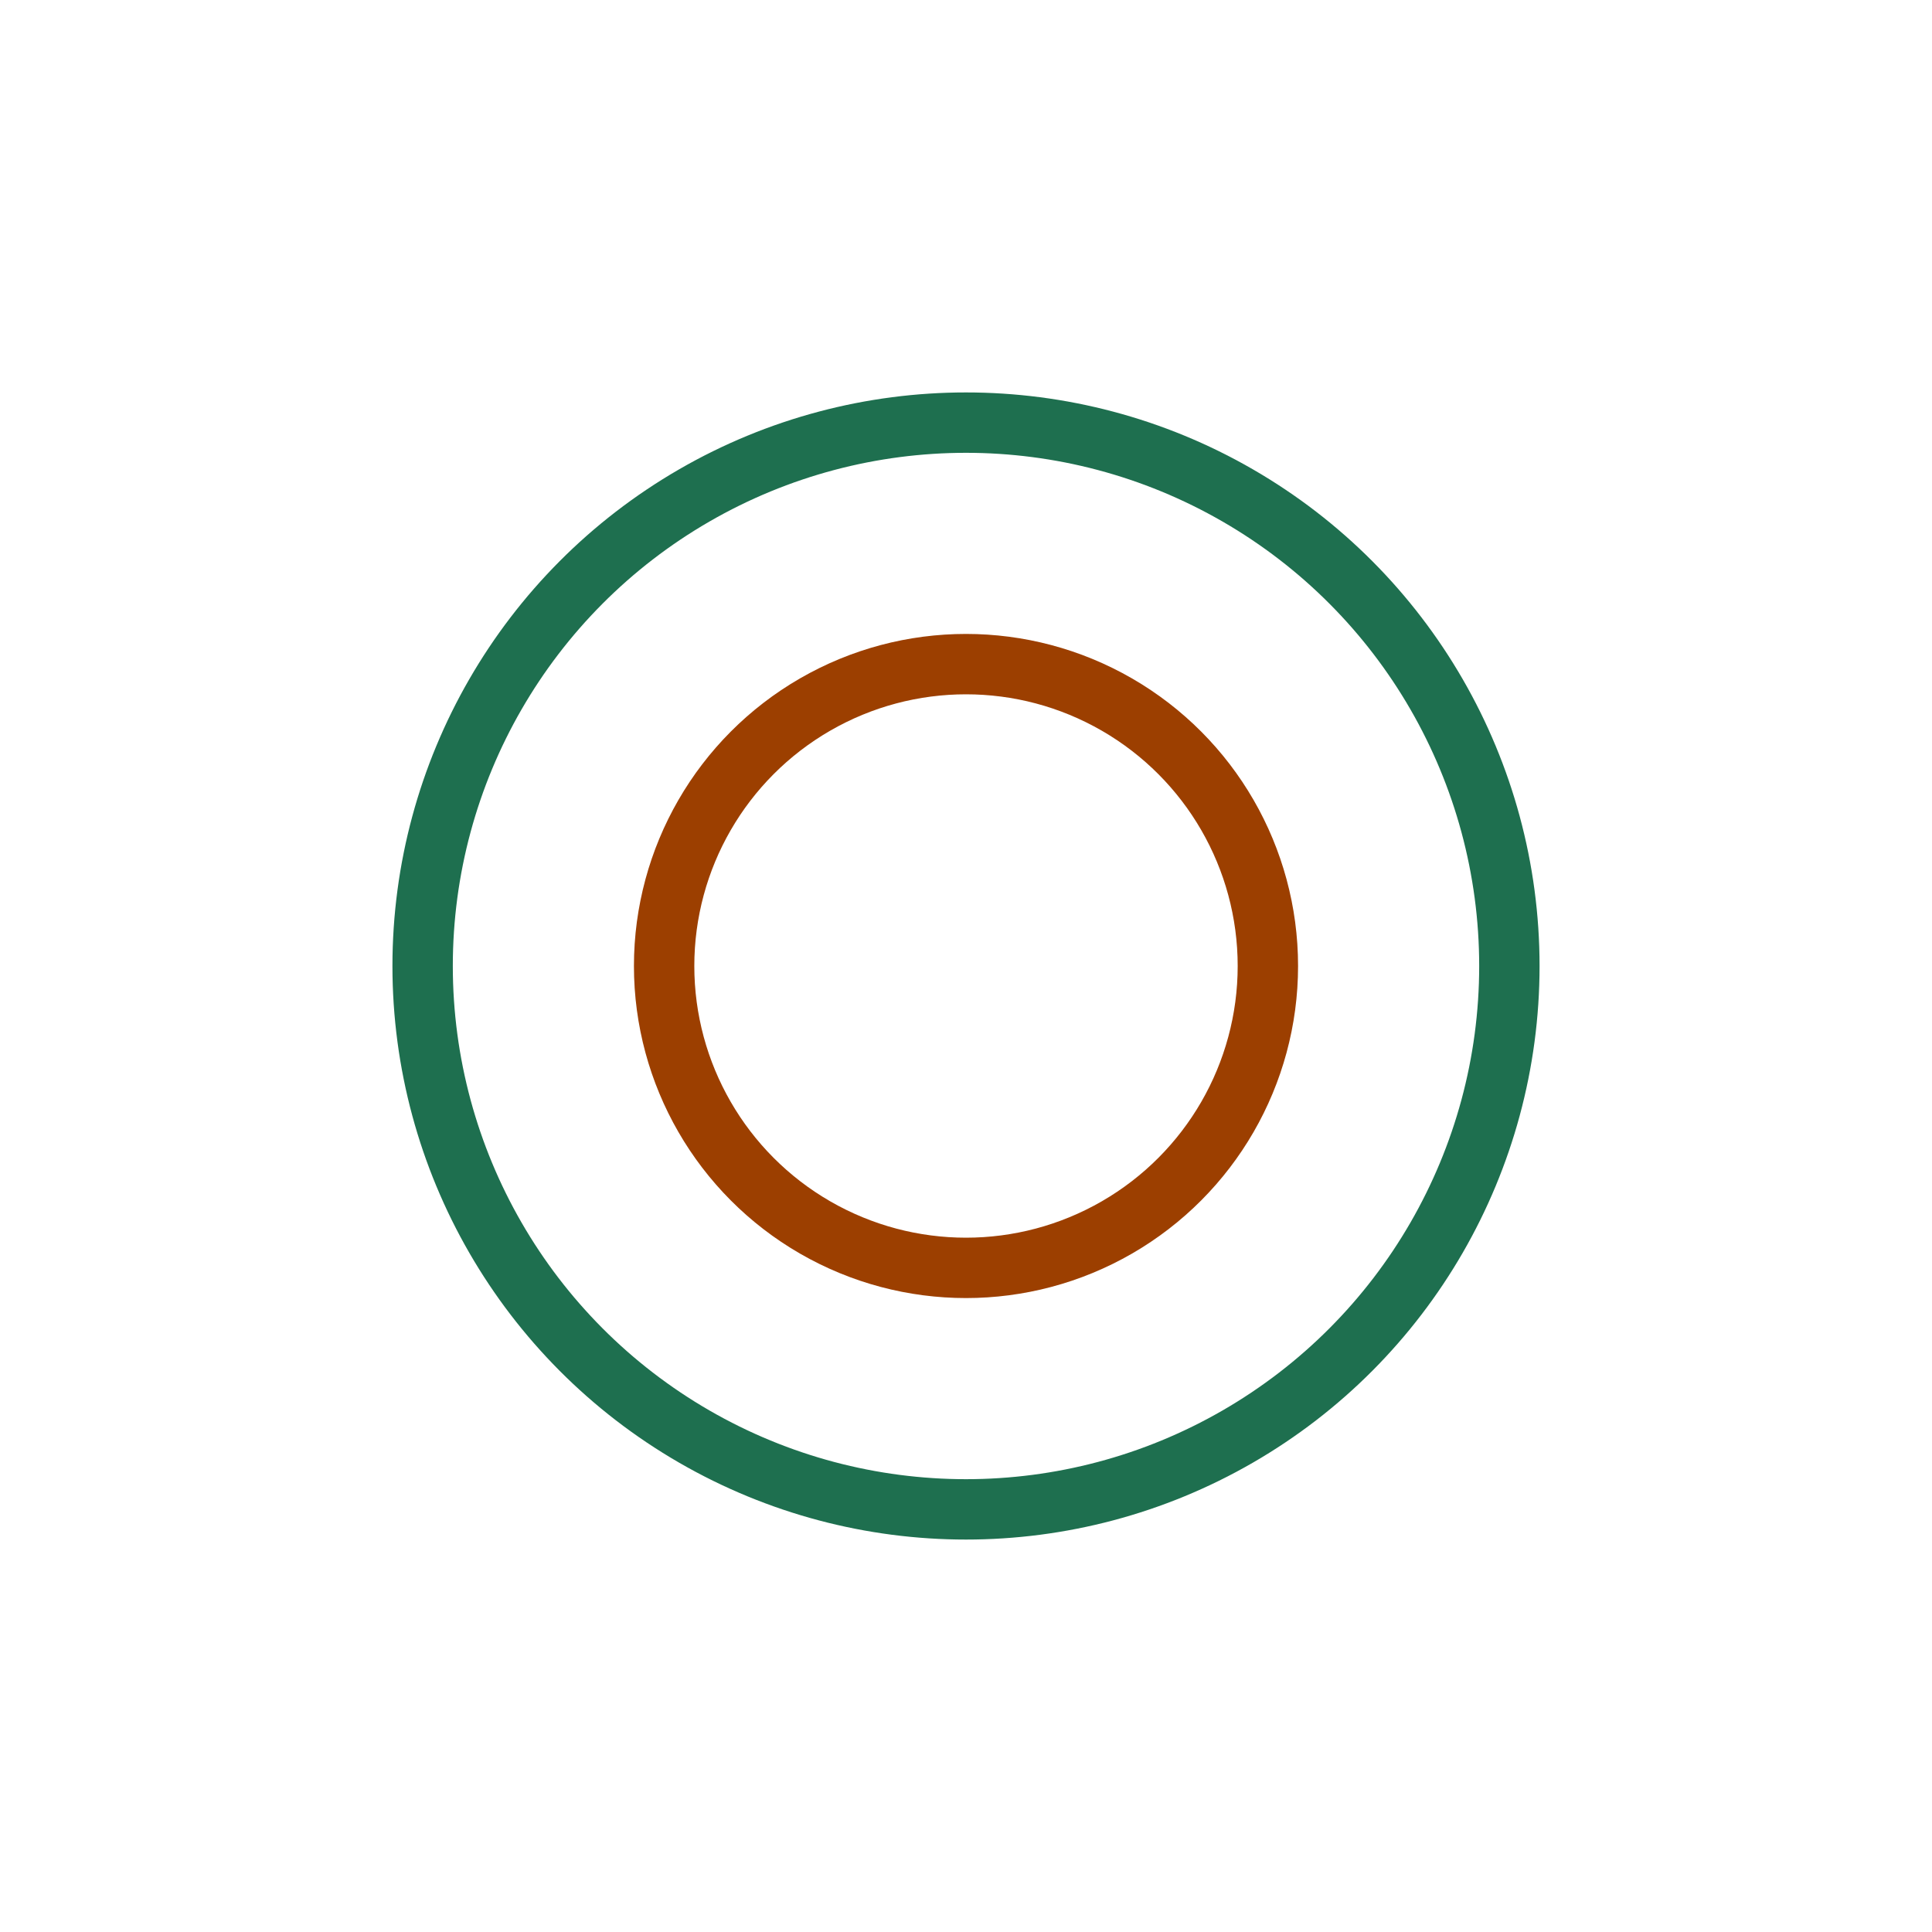 <?xml version="1.0" encoding="UTF-8"?>
<svg xmlns="http://www.w3.org/2000/svg" width="32" height="32" viewBox="0 0 32 32"><circle cx="16" cy="16" r="9" fill="none" stroke="#1E6F4F"/><circle cx="16" cy="16" r="5" fill="none" stroke="#9C3F00"/></svg>